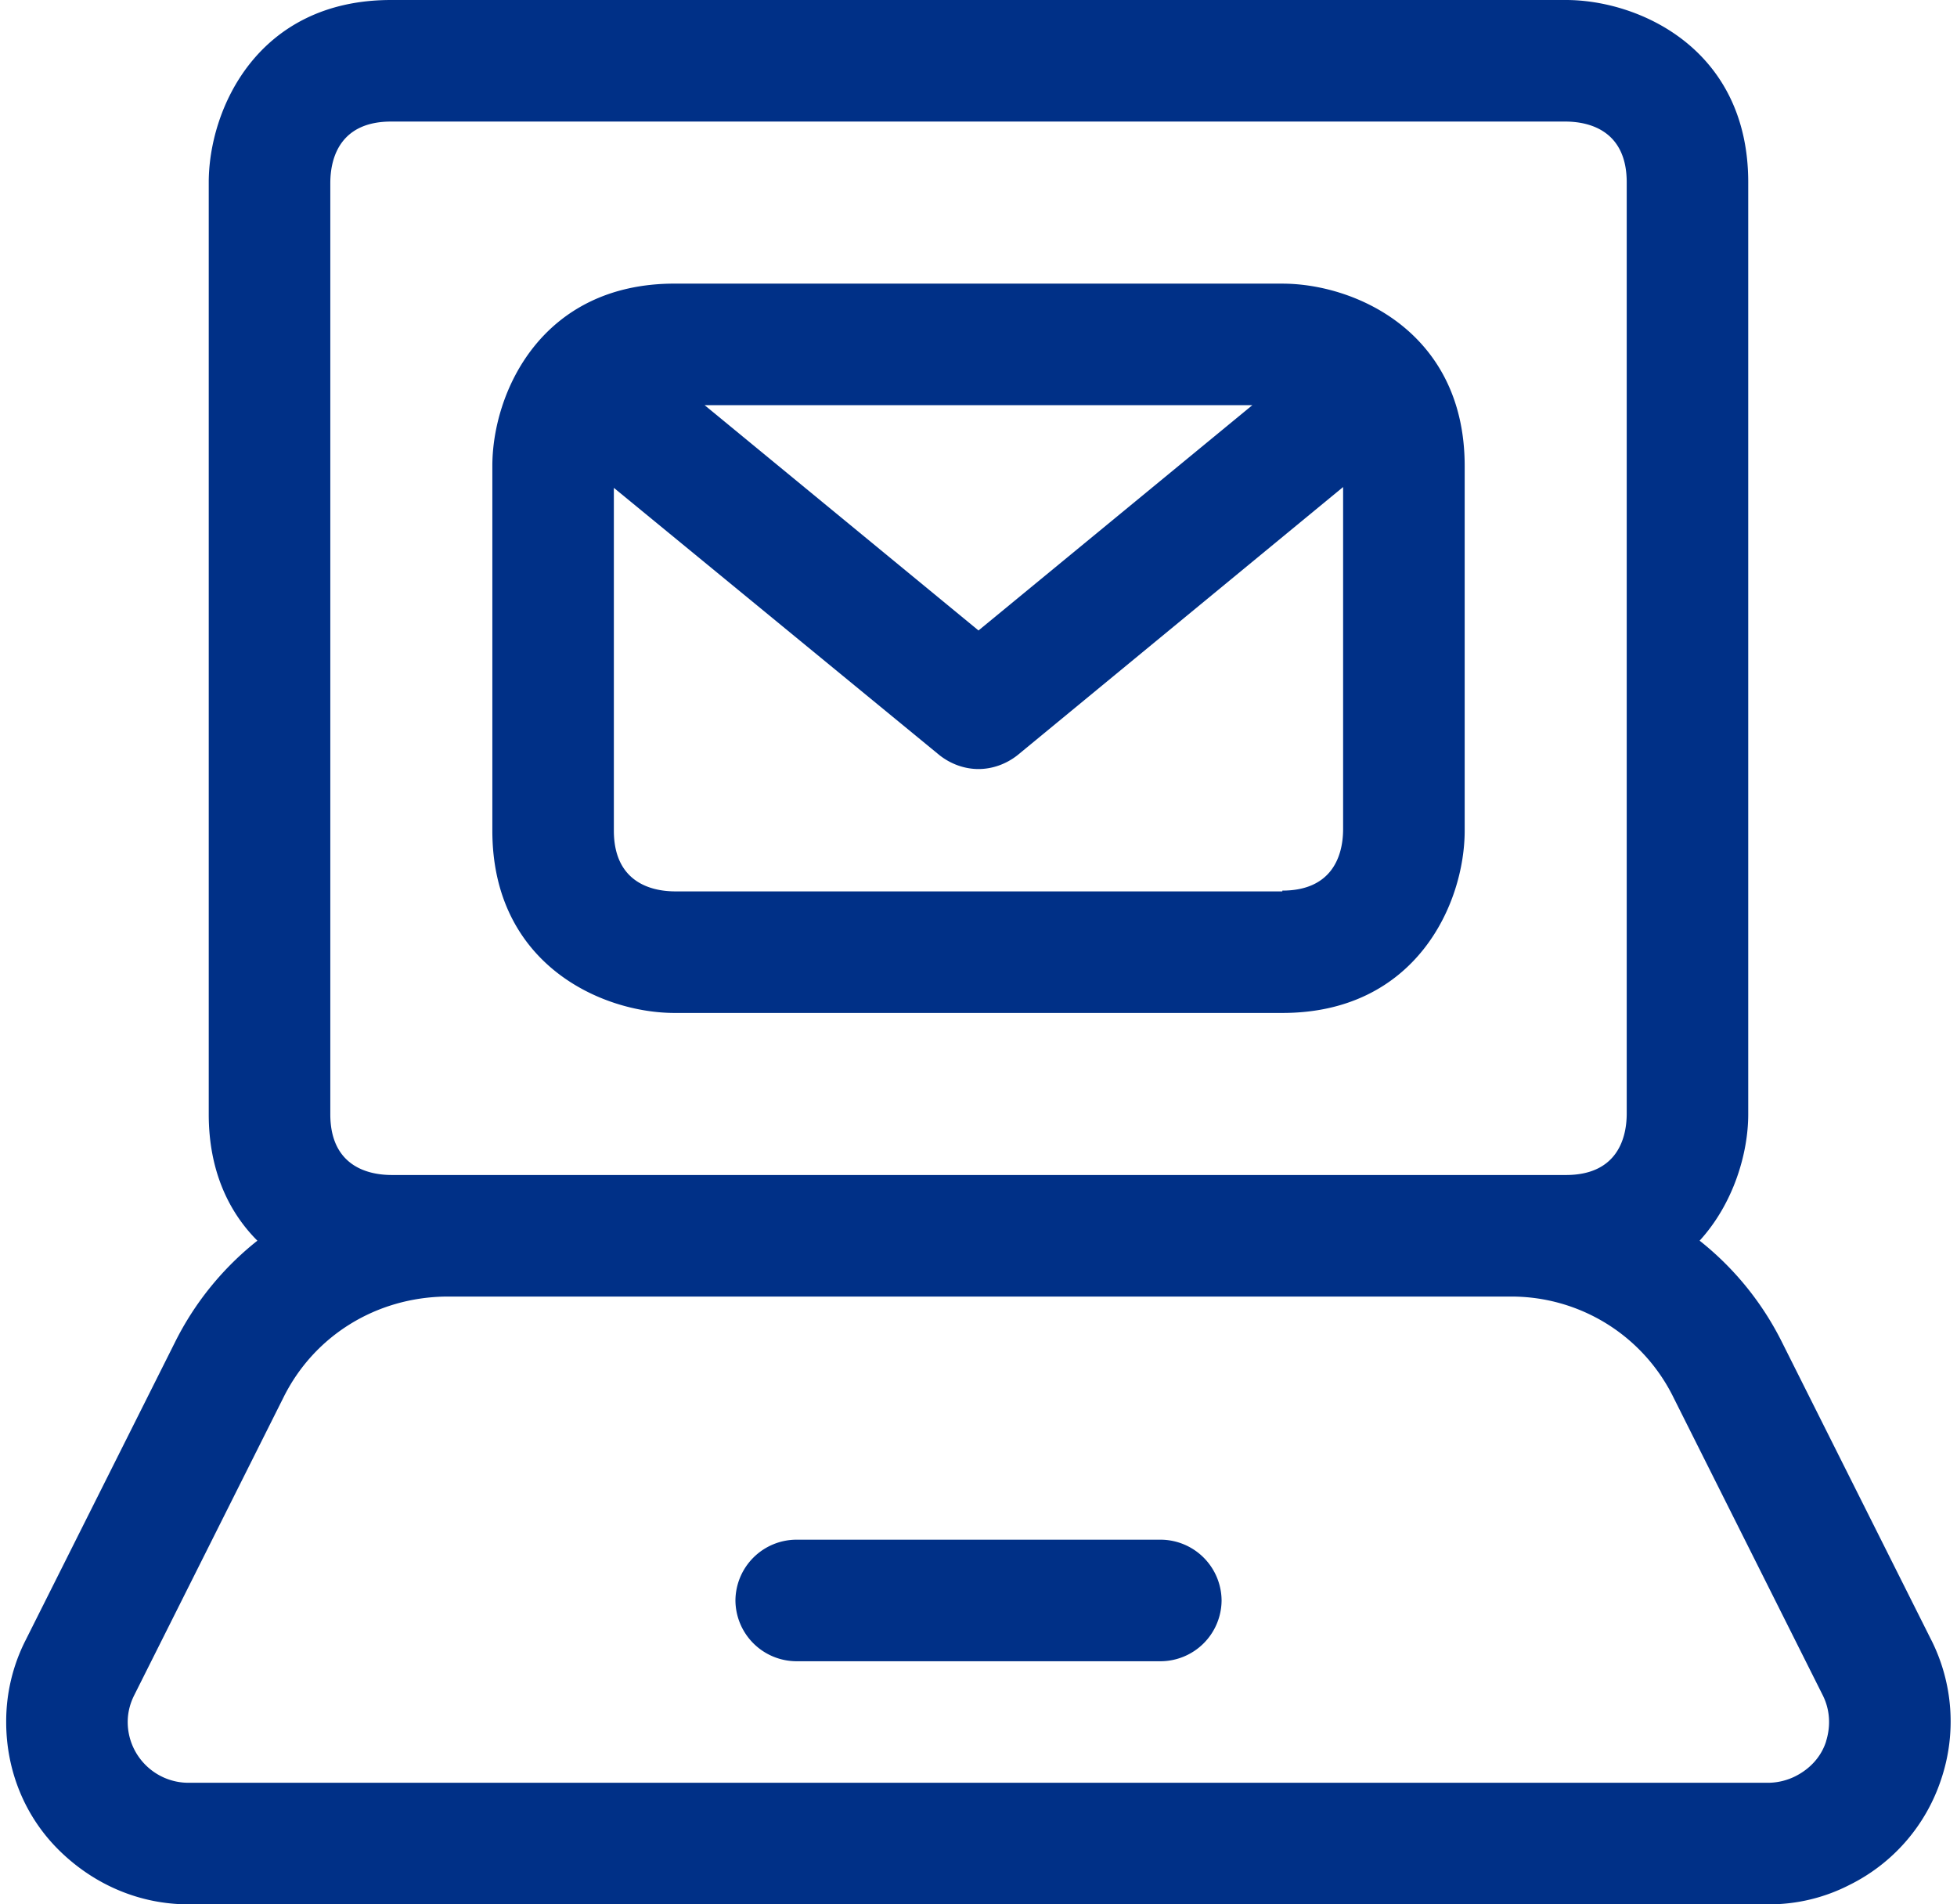 <svg width="74" height="72" fill="none" xmlns="http://www.w3.org/2000/svg"><g clip-path="url(#clip0_15067_17166)" fill="#003087"><path d="M73.03 62.012l-5.637-11.244a11.36 11.36 0 0 0-3.125-3.86c1.287-1.41 1.838-3.31 1.838-4.78V6.894C66.106 1.838 61.97 0 59.213 0H14.787C9.732 0 7.893 4.136 7.893 6.894v35.234c0 2.144.766 3.707 1.839 4.78a11.361 11.361 0 0 0-3.125 3.86L.969 62.012a6.769 6.769 0 0 0-.735 3.094c0 1.839.705 3.585 2.022 4.872C3.573 71.265 5.289 72 7.128 72h59.744a6.644 6.644 0 0 0 3.064-.735 6.838 6.838 0 0 0 3.462-3.983 6.85 6.85 0 0 0-.367-5.27zM14.819 44.425c-1.073 0-2.329-.459-2.329-2.297V6.924c0-1.072.46-2.328 2.298-2.328h44.395c1.072 0 2.328.46 2.328 2.298v35.203c0 1.072-.46 2.328-2.297 2.328H14.818zm54.23 21.417c-.184.582-.613 1.041-1.165 1.317a2.34 2.34 0 0 1-1.01.245H7.126a2.295 2.295 0 0 1-1.623-.674 2.295 2.295 0 0 1-.674-1.624c0-.367.092-.704.245-1.01l5.637-11.245c1.164-2.36 3.524-3.8 6.159-3.83h40.258a6.827 6.827 0 0 1 6.159 3.83l5.637 11.244c.276.552.306 1.165.123 1.747z"/><path d="M43.894 58.213H30.107a2.315 2.315 0 0 0-2.298 2.298 2.315 2.315 0 0 0 2.297 2.298h13.788a2.315 2.315 0 0 0 2.298-2.298 2.315 2.315 0 0 0-2.298-2.298zm4.595-47.49H25.51c-5.055 0-6.893 4.137-6.893 6.894v13.787c0 5.056 4.136 6.894 6.893 6.894H48.49c5.055 0 6.894-4.136 6.894-6.894V17.617c0-5.055-4.137-6.893-6.894-6.893zm-1.134 4.596L37 23.837l-10.356-8.518h20.742-.03zm1.134 18.383H25.541c-1.072 0-2.329-.46-2.329-2.297v-12.96l12.317 10.11c.429.337.95.521 1.47.521.521 0 1.042-.184 1.471-.52l12.317-10.142v12.93c0 1.072-.46 2.328-2.298 2.328v.03z"/></g><defs><clipPath id="clip0_15067_17166"><path fill="#fff" transform="translate(.234)" d="M0 0H73.532V72H0z"/></clipPath></defs></svg>